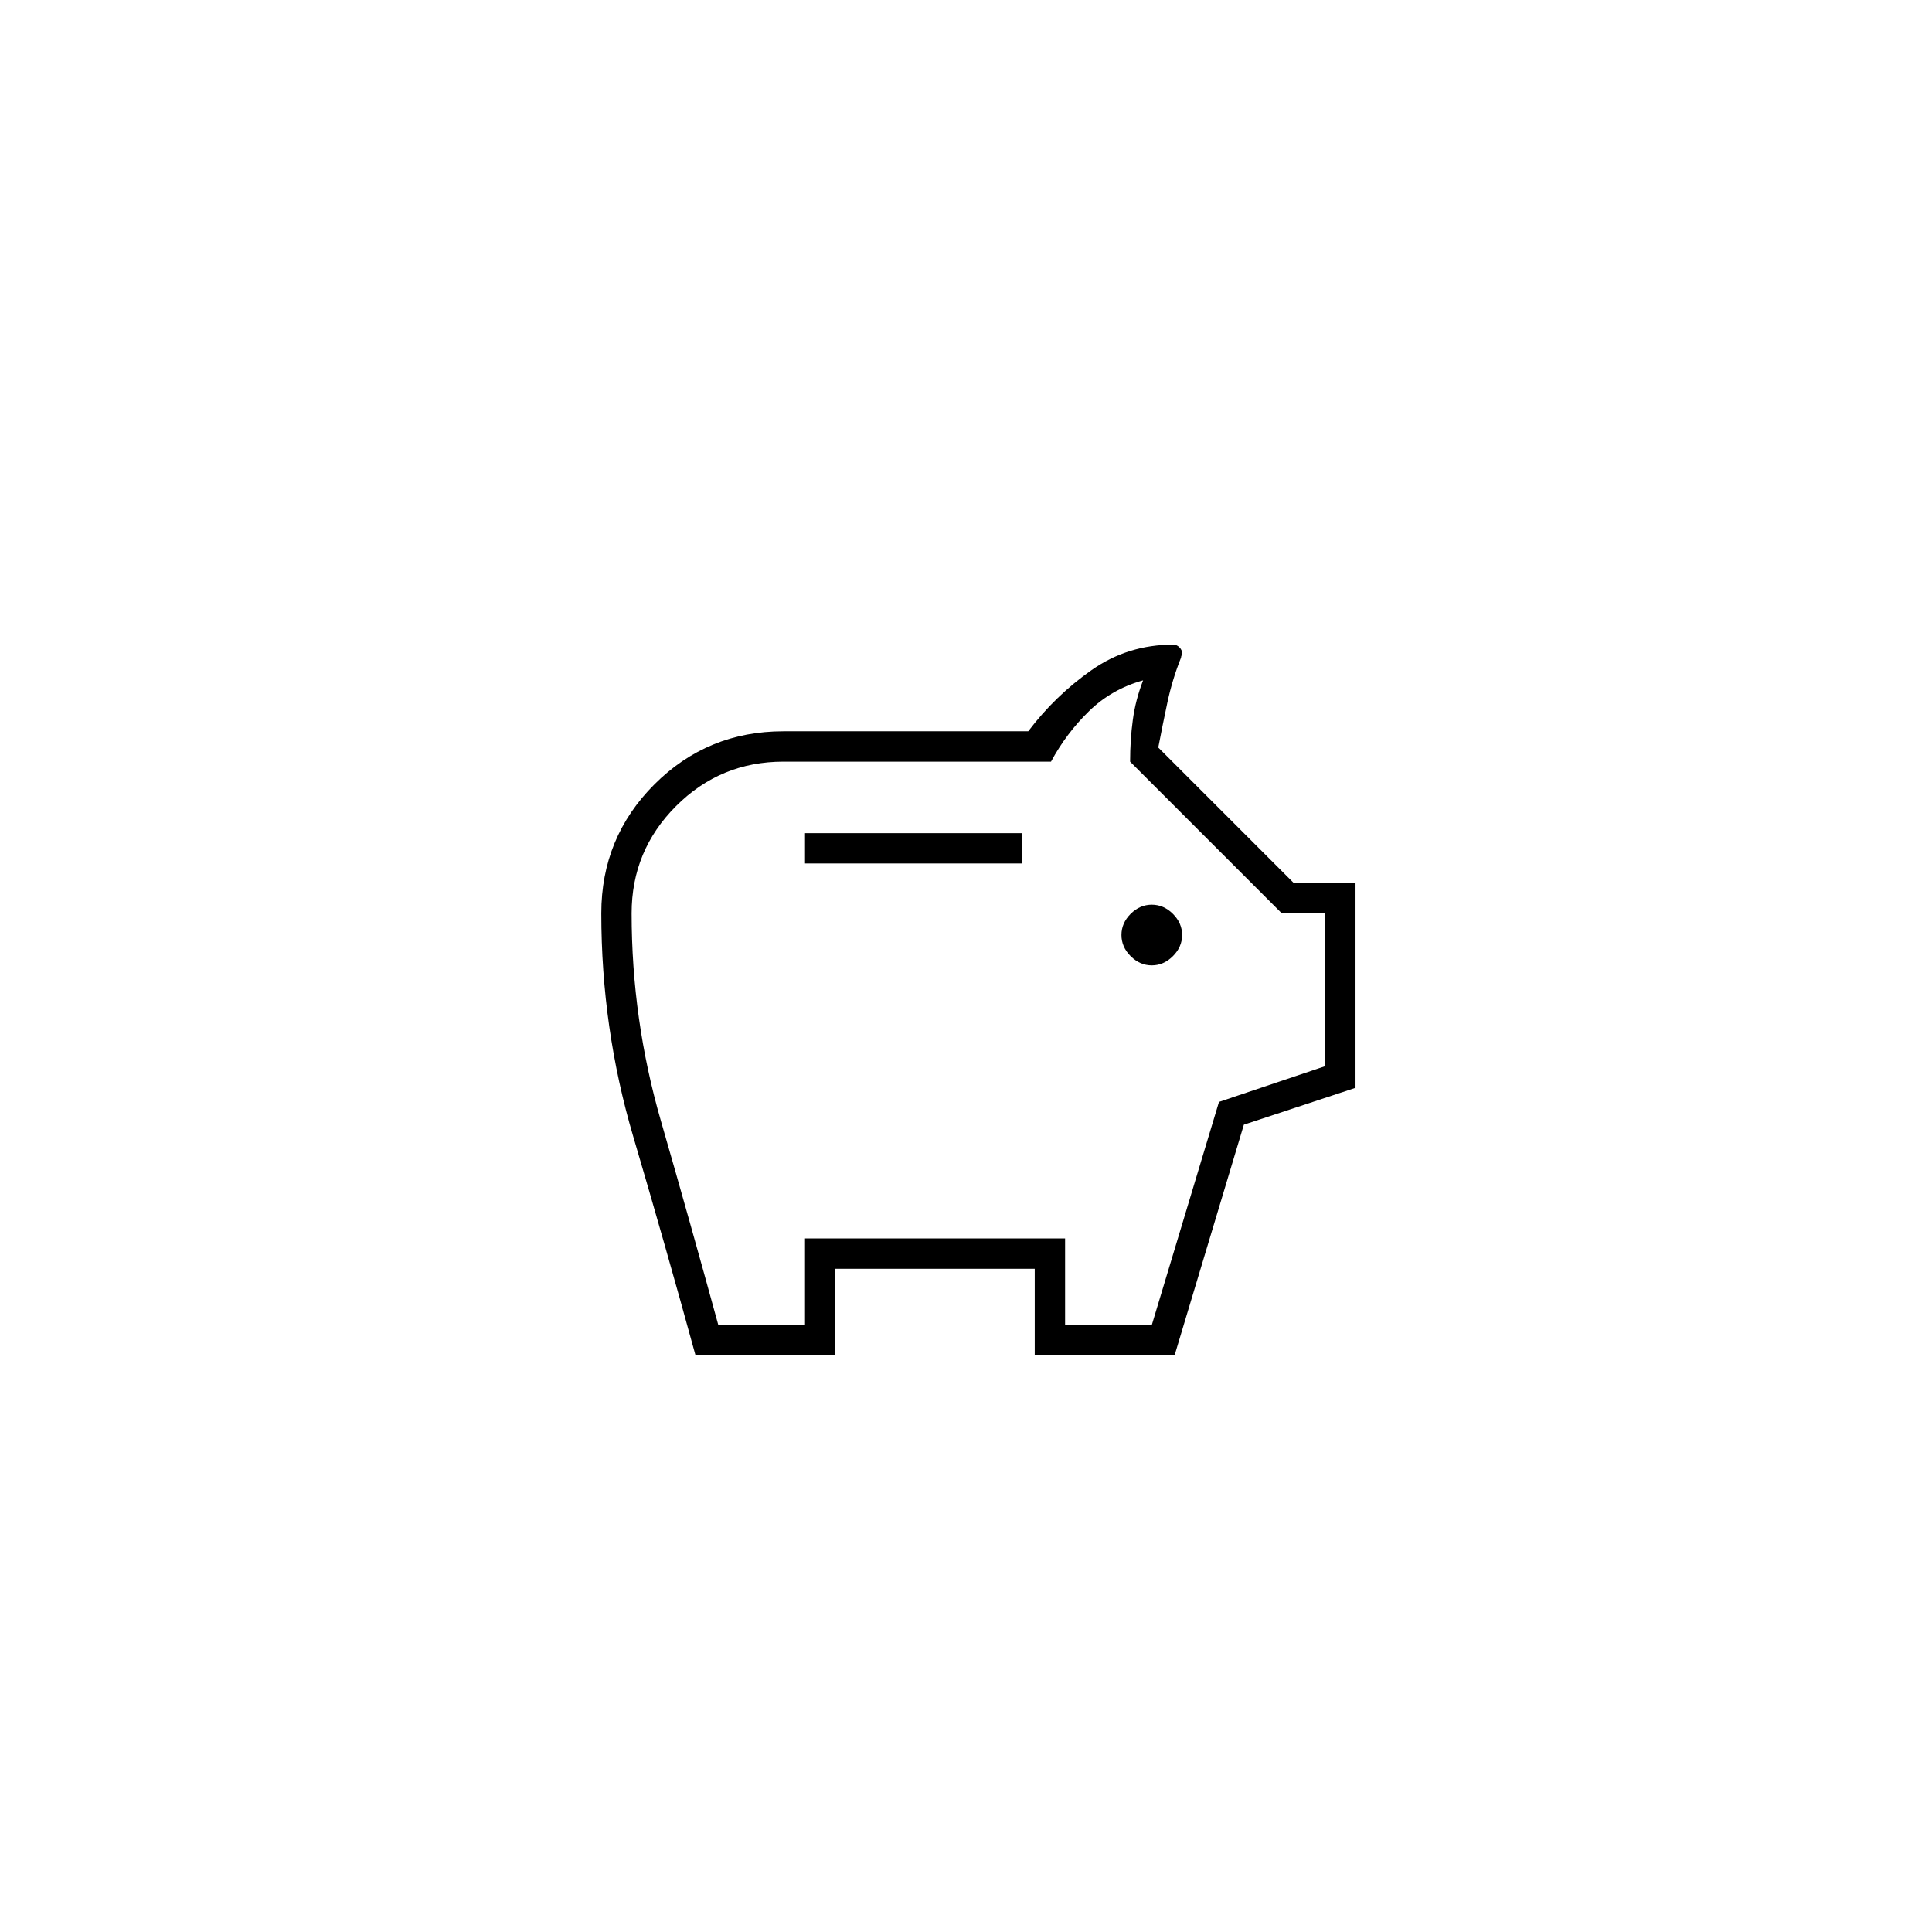 <svg width="52" height="52" viewBox="0 0 52 52" fill="none" xmlns="http://www.w3.org/2000/svg">
<g filter="url(#filter0_bii_456_140)">
<rect x="0.666" y="0.666" width="51.333" height="51.333" rx="9.333" fill="url(#paint0_radial_456_140)" fill-opacity="0.25"/>
<rect x="0.666" y="0.666" width="51.333" height="51.333" rx="9.333" fill="url(#paint1_radial_456_140)" fill-opacity="0.5"/>
<rect x="1.249" y="1.249" width="50.167" height="50.167" rx="8.75" stroke="url(#paint2_radial_456_140)" stroke-width="1.167"/>
<mask id="mask0_456_140" style="mask-type:alpha" maskUnits="userSpaceOnUse" x="12" y="12" width="29" height="29">
<rect x="12.333" y="12.333" width="28" height="28" fill="#D9D9D9"/>
</mask>
<g mask="url(#mask0_456_140)">
<path d="M31 24.816C31.214 24.816 31.404 24.733 31.569 24.568C31.734 24.403 31.817 24.213 31.817 23.999C31.817 23.785 31.734 23.596 31.569 23.43C31.404 23.265 31.214 23.183 31 23.183C30.786 23.183 30.597 23.265 30.431 23.43C30.266 23.596 30.184 23.785 30.184 23.999C30.184 24.213 30.266 24.403 30.431 24.568C30.597 24.733 30.786 24.816 31 24.816ZM21.667 22.074H27.5V21.258H21.667V22.074ZM18.721 35.316C18.177 33.333 17.618 31.369 17.044 29.424C16.47 27.48 16.184 25.477 16.184 23.416C16.184 22.055 16.66 20.898 17.613 19.945C18.566 18.992 19.723 18.516 21.084 18.516H27.675C28.161 17.874 28.73 17.325 29.381 16.868C30.033 16.411 30.767 16.183 31.584 16.183C31.642 16.183 31.695 16.207 31.744 16.256C31.793 16.304 31.817 16.358 31.817 16.416C31.817 16.435 31.812 16.455 31.802 16.474C31.793 16.494 31.788 16.513 31.788 16.533C31.632 16.922 31.511 17.32 31.423 17.729C31.336 18.137 31.253 18.545 31.175 18.953L34.821 22.599H36.484V28.112L33.479 29.104L31.613 35.316H27.85V32.983H22.484V35.316H18.721ZM19.334 34.499H21.667V32.166H28.667V34.499H31L32.809 28.491L35.667 27.529V23.416H34.5L30.417 19.333C30.417 18.944 30.441 18.569 30.49 18.21C30.538 17.85 30.631 17.495 30.767 17.145C30.203 17.301 29.717 17.578 29.309 17.976C28.9 18.375 28.56 18.827 28.288 19.333H21.084C19.956 19.333 18.993 19.731 18.196 20.529C17.399 21.326 17 22.288 17 23.416C17 25.322 17.263 27.183 17.788 29.001C18.313 30.819 18.828 32.652 19.334 34.499Z" fill="black"/>
</g>
</g>
<defs>
<filter id="filter0_bii_456_140" x="-11.001" y="-11.001" width="74.667" height="74.667" filterUnits="userSpaceOnUse" color-interpolation-filters="sRGB">
<feFlood flood-opacity="0" result="BackgroundImageFix"/>
<feGaussianBlur in="BackgroundImageFix" stdDeviation="5.833"/>
<feComposite in2="SourceAlpha" operator="in" result="effect1_backgroundBlur_456_140"/>
<feBlend mode="normal" in="SourceGraphic" in2="effect1_backgroundBlur_456_140" result="shape"/>
<feColorMatrix in="SourceAlpha" type="matrix" values="0 0 0 0 0 0 0 0 0 0 0 0 0 0 0 0 0 0 127 0" result="hardAlpha"/>
<feOffset/>
<feGaussianBlur stdDeviation="17.5"/>
<feComposite in2="hardAlpha" operator="arithmetic" k2="-1" k3="1"/>
<feColorMatrix type="matrix" values="0 0 0 0 1 0 0 0 0 1 0 0 0 0 1 0 0 0 0.2 0"/>
<feBlend mode="normal" in2="shape" result="effect2_innerShadow_456_140"/>
<feColorMatrix in="SourceAlpha" type="matrix" values="0 0 0 0 0 0 0 0 0 0 0 0 0 0 0 0 0 0 127 0" result="hardAlpha"/>
<feOffset dy="1.167"/>
<feComposite in2="hardAlpha" operator="arithmetic" k2="-1" k3="1"/>
<feColorMatrix type="matrix" values="0 0 0 0 1 0 0 0 0 1 0 0 0 0 1 0 0 0 0.7 0"/>
<feBlend mode="normal" in2="effect2_innerShadow_456_140" result="effect3_innerShadow_456_140"/>
</filter>
<radialGradient id="paint0_radial_456_140" cx="0" cy="0" r="1" gradientUnits="userSpaceOnUse" gradientTransform="translate(38.291 43.881) rotate(-128.59) scale(50.352 70.099)">
<stop stop-color="white" stop-opacity="0.05"/>
<stop offset="1" stop-color="white" stop-opacity="0.3"/>
</radialGradient>
<radialGradient id="paint1_radial_456_140" cx="0" cy="0" r="1" gradientUnits="userSpaceOnUse" gradientTransform="translate(39.603 46.505) rotate(-127.934) scale(58.119 79.945)">
<stop stop-color="white" stop-opacity="0.05"/>
<stop offset="1" stop-color="white" stop-opacity="0.3"/>
</radialGradient>
<radialGradient id="paint2_radial_456_140" cx="0" cy="0" r="1" gradientUnits="userSpaceOnUse" gradientTransform="translate(27.047 6.108) rotate(90.275) scale(48.158 13.759)">
<stop stop-color="white"/>
<stop offset="1" stop-color="white" stop-opacity="0.1"/>
</radialGradient>
</defs>
</svg>
